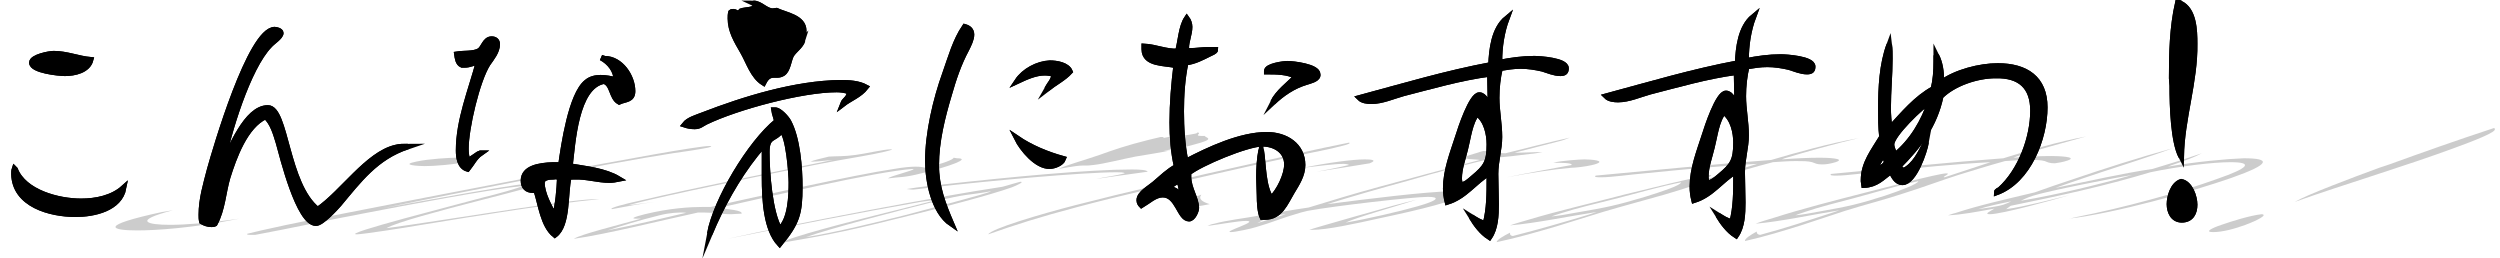 <?xml version="1.0" encoding="utf-8"?>
<!-- Generator: Adobe Illustrator 21.1.0, SVG Export Plug-In . SVG Version: 6.00 Build 0)  -->
<svg version="1.1" id="レイヤー_1" xmlns="http://www.w3.org/2000/svg" xmlns:xlink="http://www.w3.org/1999/xlink" x="0px"
	 y="0px" viewBox="0 0 447 46.2" style="enable-background:new 0 0 447 46.2;" xml:space="preserve">
<style type="text/css">
	.st0{stroke:#000000;stroke-miterlimit:10;}
	.st1{fill:none;stroke:#000000;}
	.st2{opacity:0.2;}
</style>
<g>
	<g>
		<path class="st0" d="M2.7,30.3c1.6,4.1,7.7,5.7,11.8,5.7c2.7,0,5.6-0.6,7.6-2.4c-0.7,3.7-5.3,4.7-8.6,4.7c-4.5,0-10.9-1.7-11-7.2
			c0-0.3,0-0.6,0.1-0.9L2.7,30.3z M11.6,13.1c-1.1,0-5.9-0.5-5.9-1.9c0-1,3.1-1.6,3.9-1.6c2.3,0,4.4,0.9,6.6,1.1
			C15.7,12.6,13.3,13.1,11.6,13.1z"/>
		<path class="st0" d="M60.6,36.5c-0.7,0.8-3.1,3.4-4.1,3.4c-3.1,0-6-11.9-6.7-14.4c-0.5-1.6-1-3.5-2.3-4.7
			c-3.7,1.7-5.7,7.4-6.8,10.9c-0.8,2.7-0.9,5.7-2.3,8.3c-0.2,0.1-0.4,0.1-0.6,0.1c-0.6,0-1.2-0.2-1.7-0.5C36,39.2,36,38.8,36,38.4
			c0-2.8,0.8-5.4,1.5-8.1c1-3.6,7.2-24.9,11.6-25c0.3,0,1.1,0.2,1.1,0.6c0,0.7-1.5,1.6-2,2.2c-3.9,4-7.5,15.9-8.5,21.4
			c1.6-2.8,4.3-10.2,8.2-10.2c3.3,0,3.2,13.7,8.9,18.2c4.4-3,8.9-9.9,13.9-11.1c0.7-0.2,1.5-0.2,2.2-0.2
			C67.2,28.1,64.2,32.2,60.6,36.5z"/>
		<path class="st0" d="M81.7,9.7c1.2-0.2,3,0,4-0.6c0.8-0.5,1-2.1,2.2-2.1c0.6,0,1,0.3,1,0.9c0,1.3-1,2.5-1.7,3.5
			c-1.9,3-3.9,11.5-3.9,15.2c0,0.7,0.1,1.5,0.3,2.2c0.5-0.2,2.1-1.4,2.2-1.4c0.1,0,0.1,0,0.1,0c-1,0.7-1.5,1.8-2.3,2.8
			c-1.4-0.4-1.6-2.1-1.6-3.3c0-5.4,2.2-10.7,3.6-15.9c-0.9,0.2-1.6,0.6-2.5,0.6l-0.5,0C81.9,11.3,81.8,10.4,81.7,9.7z M108.1,10.5
			c2.9,0,5,3.2,5,5.8c0,1.6-1.3,1.4-2.4,1.9c-1.4-0.8-1.1-3.2-2.7-3.7c-5.1,0.9-5.6,11.2-6.1,15.2c2.8,0.5,6.2,0.8,8.7,2.3
			c-0.5,0.1-1.1,0.2-1.6,0.2c-2.1,0-4.2-0.7-6.3-0.6c-0.4,0-0.7,0-1,0.1c-0.7,2.8-0.1,8.5-2.5,10.3c-2.1-1.7-2.5-5.5-3.3-7.9
			C95.7,34,95.5,34,95.3,34c-1.1,0-1.7-0.6-1.7-1.7c0-2.3,2.9-2.7,5.2-2.8c0.6,0,1.1,0,1.5,0c0.5-3.5,1.8-12.6,4.6-14.8
			c0.7-0.6,1.6-0.8,2.5-0.8s1.9,0.2,2.8,0.4c0-1.7-1.2-3.2-2.7-4L108.1,10.5z M99,31.6c-0.8,0-2.1,0.1-2.1,1.1c0,1.9,1.3,4.3,2.3,6
			c0.6-2.2,0.8-4.7,0.9-7C99.7,31.6,99.3,31.5,99,31.6z"/>
		<path class="st0" d="M150.7,18.6c0.3-0.8,1.2-1,1.2-2.2c-0.7-0.3-1.6-0.4-2.3-0.4c-6.2,0-17.8,3.1-23.4,5.8
			c-0.8,0.4-1.1,0.8-2,0.8c-0.6,0-1.2-0.1-1.8-0.3c0.7-0.9,2.2-1.3,3.2-1.7c7.5-2.9,16.6-5.7,24.7-5.8c1.5,0,3.2,0.1,4.5,0.8
			C153.7,17,152,17.6,150.7,18.6z M136.7,26c-0.7,0.4-1.1,1-1.6,1.6c-3.4,4.3-6.1,9.2-8.2,14.2c1.1-6,7.2-16.2,12-20.1
			c-0.1-0.7-0.4-1.3-0.5-2l0.2,0c0.8,0,2.1,1.5,2.4,2.1c1.6,3,2,8.2,2,11.6c0,4.8-0.5,6.4-3.6,10.2c-2.4-2.6-2.7-7.7-2.7-12
			c0-1.2,0-2.3,0-3.3c0-0.2,0-0.4,0-0.6L136.7,26z M132.8,9.2c-1.1-1.9-2.2-3.7-2.2-5.9c0-0.4,0-0.7,0.1-1.1
			c0.1-0.1,0.3-0.1,0.4-0.1c0.4,0,0.7,0.3,1,0.5c0.2-0.2,0.2-0.4,0.4-0.6c0.8-0.3,2.4-0.1,2.8-1c0-0.3-0.4-0.3-0.6-0.4
			c1.3,0,2.2,1.4,3.5,1.4c0.2,0,0.4-0.1,0.6-0.1c1.7,0.8,4.9,1.2,4.9,3.6c0,0.4-0.1,0.8-0.2,1.2c-0.6,0.2-0.9,0.5-0.9,1
			c0.1,0,0.1,0,0.2,0c0.3,0,0.5-0.3,0.7-0.5c-0.3,1-1.4,1.7-2,2.6c-0.5,0.9-0.6,2.7-1.5,3.3c-0.3,0.2-0.7,0.3-1,0.3
			c-0.2,0-0.4,0-0.6,0c-0.7,0-1.3,0.2-1.9,1.4C134.6,13.6,133.9,11.1,132.8,9.2z M137.1,27.2c0,3.5,0.5,10.8,2.3,13.8
			c2-1.7,2.1-6.1,2.1-8.4c0-1.4-0.5-8.6-1.8-9.3C138.5,25.1,137.1,24.1,137.1,27.2z"/>
		<path class="st0" d="M165.9,28.8c0-5,1.4-11,3.1-15.7c1-2.8,1.8-5.8,3.5-8.3c0.7,0.2,1.2,0.6,1.2,1.4c0,0.8-0.5,1.8-0.9,2.6
			c-1.4,2.6-2.3,5.3-3.1,8.1c-1.2,4-2.3,8.4-2.3,12.6c0,3.9,1.2,7,2.7,10.5C166.9,37.8,165.9,32.3,165.9,28.8z M181.8,24.7
			c2.5,1.7,5.4,2.9,8.3,3.7c-0.3,0.8-1.6,1.3-2.4,1.3C185.4,29.8,182.8,26.7,181.8,24.7L181.8,24.7z M187.2,15.9
			c0.5-0.9,1.2-1.5,1.3-2.6c-0.5-0.2-1.1-0.3-1.7-0.3c-1.7,0-3.4,0.8-4.9,1.5c1.2-1.8,3.6-3.1,5.8-3.2c1.2,0,3.1,0.3,3.6,1.5
			C190.2,14,188.6,14.8,187.2,15.9z"/>
		<path class="st0" d="M225.2,34.9c0-1-0.1-2.1-0.1-3.2c0-1.6,0.1-3.3,0.4-4.9c0.4,2.5,0.3,6.7,1.8,8.7c1.4-1.3,2.8-4.2,2.8-6.1
			c0-2.4-2.1-3.7-4.4-3.7c-2.7,0-11.1,3.5-13.2,5.2l0,0.7c0,2.1,1.4,3.9,1.4,5.6c0,0.5-0.6,1.9-1.3,1.9c-1.7,0-2-4.3-4.7-4.3
			c-1.4,0-2.6,1.2-3.8,1.9c-0.2-0.2-0.4-0.5-0.4-0.9c0-1.2,1.9-2.2,2.7-2.9c1.3-1.1,2.5-2.3,4-3.1c-0.6-2.6-0.8-5.3-0.8-7.9
			c0-3.5,0.3-6.9,0.7-10.2c-1.9-0.5-5.7-0.1-5.7-2.9c0-0.2,0-0.3,0-0.5c2,0.1,3.9,1,6,0.9c0.5-1.8,0.6-4.4,1.6-5.9
			c0.3,0.4,0.5,1,0.5,1.5c0,1.3-0.6,2.5-0.6,3.8l0,0.5l0.7,0c1.1,0,2.2-0.2,3.4-0.2l1.1,0l0,0c0,0.3-0.8,0.6-1,0.7
			c-1.4,0.7-2.7,1.4-4.3,1.6c-0.6,2.8-0.8,5.8-0.8,8.7c0,3,0.2,6.1,0.8,9c4.2-2.2,9.8-4.8,14.5-4.8c3.4,0,6.4,1.9,6.4,5.4
			c0,1.8-1,3.3-1.9,4.8c-1.2,2-2.1,4.5-4.8,4.5l-0.5,0C225.3,37.9,225.2,36.2,225.2,34.9z M210.9,32.3c-0.9,0.3-1.6,0.8-2,1.5
			c1.5,0,1.9,0.9,2.7,1.9C211.4,34.6,211.2,33.5,210.9,32.3z M231.8,13.7c-1.4-0.9-3.7-0.9-5.3-0.9l0-0.1c0-0.9,3-1.3,3.7-1.3
			c1,0,5.4,0.5,5.4,1.9l0,0.2c-0.1,0.7-1.5,1-2.1,1.2c-2.3,0.7-4.2,2-5.9,3.6C228.5,16.5,230.4,15.1,231.8,13.7z"/>
		<path class="st0" d="M266.4,13.2c-5.3,0.7-10.4,2.2-15.5,3.5c-1.8,0.5-3.8,1.4-5.7,1.4c-0.7,0-1.6-0.1-2.1-0.6
			c7.8-2.1,15.5-4.4,23.5-5.9c0.1-2.7,0.5-6.4,2.8-8.3c-0.9,2.4-1.3,5.1-1.3,7.6l0,0.3c2-0.4,4.1-0.7,6.2-0.7c1,0,5.7,0.3,5.7,1.7
			c0,0.6-0.2,0.9-1,0.9c-1.1,0-2.2-0.5-3.2-0.8c-1.3-0.3-2.6-0.5-3.9-0.5c-1.3,0-2.5,0.2-3.7,0.4c-0.4,1.7-0.6,3.5-0.6,5.3
			c0,2.3,0.5,4.6,0.5,7c0,2.2-0.7,4.3-0.7,6.6c0,1.8,0.1,3.6,0.1,5.4c0,2-0.1,4.3-1.2,5.9c-1.4-0.9-2.4-2.3-3.2-3.6
			c0.8,0.5,1.5,1,2.5,1.2c0.7-2.6,0.7-5.4,0.7-8.1l0-1c-2.7,1.6-4.3,4.2-7.5,5.2c-0.2-0.8-0.3-1.6-0.3-2.4c0-3.2,1.2-6.2,2.2-9.3
			c0.4-1.3,2.4-7.4,3.8-7.4c1,0,1.2,1.4,2,1.5L266.4,13.2z M263.4,31.8c2.3-1.9,2.9-2.8,2.9-6c0-1.8-0.5-4.3-2.2-5.5
			c-1.3,1.5-1.6,4.4-2.1,6.3c-0.4,1.7-1.1,3.5-1.1,5.3c0,0.4,0.1,0.8,0.2,1.2C262,33.1,262.7,32.4,263.4,31.8z"/>
		<path class="st0" d="M310.5,12.9c-5.3,0.7-10.4,2.2-15.5,3.5c-1.8,0.5-3.8,1.4-5.7,1.4c-0.7,0-1.6-0.1-2.1-0.6
			c7.8-2.1,15.5-4.4,23.5-5.9c0.1-2.7,0.5-6.4,2.8-8.3c-0.9,2.4-1.3,5.1-1.3,7.6l0,0.3c2-0.4,4.1-0.7,6.2-0.7c1,0,5.7,0.3,5.7,1.7
			c0,0.6-0.2,0.9-1,0.9c-1.1,0-2.2-0.5-3.2-0.8c-1.3-0.3-2.6-0.5-3.9-0.5c-1.3,0-2.5,0.2-3.7,0.4c-0.4,1.7-0.6,3.5-0.6,5.3
			c0,2.3,0.5,4.6,0.5,7c0,2.2-0.7,4.3-0.7,6.6c0,1.8,0.1,3.6,0.1,5.4c0,2-0.1,4.3-1.2,5.9c-1.4-0.9-2.4-2.3-3.2-3.6
			c0.8,0.5,1.5,1,2.5,1.2c0.7-2.6,0.7-5.4,0.7-8.1l0-1c-2.7,1.6-4.3,4.2-7.5,5.2c-0.2-0.8-0.3-1.6-0.3-2.4c0-3.2,1.2-6.2,2.2-9.3
			c0.4-1.3,2.4-7.4,3.8-7.4c1,0,1.2,1.4,2,1.5L310.5,12.9z M307.5,31.5c2.3-1.9,2.9-2.8,2.9-6c0-1.8-0.5-4.3-2.2-5.5
			c-1.3,1.5-1.6,4.4-2.1,6.3c-0.4,1.7-1.1,3.5-1.1,5.3c0,0.4,0.1,0.8,0.2,1.2C306.1,32.7,306.8,32.1,307.5,31.5z"/>
		<path class="st0" d="M340.3,30.6c2.1-1,3.1-3.3,4.1-5.2c-0.3,1.7-2.1,7.1-4.2,7.2c-1.2,0-1.6-1.2-2.1-2c-1.6,1.2-2.6,2.4-4.8,2.5
			l-0.1-0.7l0-0.2c0-3,1.8-5.2,3.3-7.7c-0.2-1.7-0.2-3.4-0.2-5.1c0-3.7,0.2-7.9,1.5-11.4c0.1,0.8,0.1,1.6,0.1,2.5
			c0,2.9-0.3,5.8-0.3,8.8c0,1.2,0.1,2.5,0.3,3.7c2.4-2.6,4.7-5.4,7.8-7.1c0.4-1.6,0.5-3.2,0.5-4.9l0-1.1c0.7,1.4,0.9,2.9,0.9,4.4
			l0,0.5c2.6-1.9,6.9-3,10.1-3c5,0,8.4,2.2,8.4,7.4c0,5.5-2.9,13.1-8.6,15.2v0c0-0.2,0.4-0.4,0.6-0.5c3.7-3.3,5.9-9.3,5.9-14.1
			c0-4.3-2.3-6.4-6.7-6.3c-3.3,0-7.5,1.4-9.8,3.7c-1.1,5.2-3.9,8.9-7.6,12.6L340.3,30.6z M335.2,30.6c0.7-0.4,2.1-0.9,2.1-1.7
			c0-0.4-0.4-0.9-0.5-1.3C336.1,28.5,335.5,29.5,335.2,30.6z M345.2,18c-1.6,0.9-7,6.1-7,7.8c0,0.7,0.4,1.3,0.6,2
			C341.9,25.3,344,21.7,345.2,18z"/>
		<path class="st0" d="M392.4,36.6c0,1.4-0.6,2.7-2.3,2.7c-1.6,0-2.2-1.5-2.2-2.8c0-1.3,0.6-3.5,2.1-4
			C391.6,32.8,392.4,35.2,392.4,36.6z M388.3,14c0-4.5,0.1-9.1,1.1-13.5l0.2,0c0.1,0,0.2,0,0.2,0.1c2.5,1.1,2.6,4.9,2.6,7.2
			c0.1,6.8-2.3,13.4-2.4,20.2c-1.4-2.7-1.6-8.9-1.6-12.7L388.3,14z"/>
	</g>
	<g>
		<path d="M2.7,30.3c1.6,4.1,7.7,5.7,11.8,5.7c2.7,0,5.6-0.6,7.6-2.4c-0.7,3.7-5.3,4.7-8.6,4.7c-4.5,0-10.9-1.7-11-7.2
			c0-0.3,0-0.6,0.1-0.9L2.7,30.3z M11.6,13.1c-1.1,0-5.9-0.5-5.9-1.9c0-1,3.1-1.6,3.9-1.6c2.3,0,4.4,0.9,6.6,1.1
			C15.7,12.6,13.3,13.1,11.6,13.1z"/>
		<path d="M60.6,36.5c-0.7,0.8-3.1,3.4-4.1,3.4c-3.1,0-6-11.9-6.7-14.4c-0.5-1.6-1-3.5-2.3-4.7c-3.7,1.7-5.7,7.4-6.8,10.9
			c-0.8,2.7-0.9,5.7-2.3,8.3c-0.2,0.1-0.4,0.1-0.6,0.1c-0.6,0-1.2-0.2-1.7-0.5C36,39.2,36,38.8,36,38.4c0-2.8,0.8-5.4,1.5-8.1
			c1-3.6,7.2-24.9,11.6-25c0.3,0,1.1,0.2,1.1,0.6c0,0.7-1.5,1.6-2,2.2c-3.9,4-7.5,15.9-8.5,21.4c1.6-2.8,4.3-10.2,8.2-10.2
			c3.3,0,3.2,13.7,8.9,18.2c4.4-3,8.9-9.9,13.9-11.1c0.7-0.2,1.5-0.2,2.2-0.2C67.2,28.1,64.2,32.2,60.6,36.5z"/>
		<path d="M81.7,9.7c1.2-0.2,3,0,4-0.6c0.8-0.5,1-2.1,2.2-2.1c0.6,0,1,0.3,1,0.9c0,1.3-1,2.5-1.7,3.5c-1.9,3-3.9,11.5-3.9,15.2
			c0,0.7,0.1,1.5,0.3,2.2c0.5-0.2,2.1-1.4,2.2-1.4c0.1,0,0.1,0,0.1,0c-1,0.7-1.5,1.8-2.3,2.8c-1.4-0.4-1.6-2.1-1.6-3.3
			c0-5.4,2.2-10.7,3.6-15.9c-0.9,0.2-1.6,0.6-2.5,0.6l-0.5,0C81.9,11.3,81.8,10.4,81.7,9.7z M108.1,10.5c2.9,0,5,3.2,5,5.8
			c0,1.6-1.3,1.4-2.4,1.9c-1.4-0.8-1.1-3.2-2.7-3.7c-5.1,0.9-5.6,11.2-6.1,15.2c2.8,0.5,6.2,0.8,8.7,2.3c-0.5,0.1-1.1,0.2-1.6,0.2
			c-2.1,0-4.2-0.7-6.3-0.6c-0.4,0-0.7,0-1,0.1c-0.7,2.8-0.1,8.5-2.5,10.3c-2.1-1.7-2.5-5.5-3.3-7.9C95.7,34,95.5,34,95.3,34
			c-1.1,0-1.7-0.6-1.7-1.7c0-2.3,2.9-2.7,5.2-2.8c0.6,0,1.1,0,1.5,0c0.5-3.5,1.8-12.6,4.6-14.8c0.7-0.6,1.6-0.8,2.5-0.8
			s1.9,0.2,2.8,0.4c0-1.7-1.2-3.2-2.7-4L108.1,10.5z M99,31.6c-0.8,0-2.1,0.1-2.1,1.1c0,1.9,1.3,4.3,2.3,6c0.6-2.2,0.8-4.7,0.9-7
			C99.7,31.6,99.3,31.5,99,31.6z"/>
		<path d="M150.7,18.6c0.3-0.8,1.2-1,1.2-2.2c-0.7-0.3-1.6-0.4-2.3-0.4c-6.2,0-17.8,3.1-23.4,5.8c-0.8,0.4-1.1,0.8-2,0.8
			c-0.6,0-1.2-0.1-1.8-0.3c0.7-0.9,2.2-1.3,3.2-1.7c7.5-2.9,16.6-5.7,24.7-5.8c1.5,0,3.2,0.1,4.5,0.8C153.7,17,152,17.6,150.7,18.6z
			 M136.7,26c-0.7,0.4-1.1,1-1.6,1.6c-3.4,4.3-6.1,9.2-8.2,14.2c1.1-6,7.2-16.2,12-20.1c-0.1-0.7-0.4-1.3-0.5-2l0.2,0
			c0.8,0,2.1,1.5,2.4,2.1c1.6,3,2,8.2,2,11.6c0,4.8-0.5,6.4-3.6,10.2c-2.4-2.6-2.7-7.7-2.7-12c0-1.2,0-2.3,0-3.3c0-0.2,0-0.4,0-0.6
			L136.7,26z M132.8,9.2c-1.1-1.9-2.2-3.7-2.2-5.9c0-0.4,0-0.7,0.1-1.1c0.1-0.1,0.3-0.1,0.4-0.1c0.4,0,0.7,0.3,1,0.5
			c0.2-0.2,0.2-0.4,0.4-0.6c0.8-0.3,2.4-0.1,2.8-1c0-0.3-0.4-0.3-0.6-0.4c1.3,0,2.2,1.4,3.5,1.4c0.2,0,0.4-0.1,0.6-0.1
			c1.7,0.8,4.9,1.2,4.9,3.6c0,0.4-0.1,0.8-0.2,1.2c-0.6,0.2-0.9,0.5-0.9,1c0.1,0,0.1,0,0.2,0c0.3,0,0.5-0.3,0.7-0.5
			c-0.3,1-1.4,1.7-2,2.6c-0.5,0.9-0.6,2.7-1.5,3.3c-0.3,0.2-0.7,0.3-1,0.3c-0.2,0-0.4,0-0.6,0c-0.7,0-1.3,0.2-1.9,1.4
			C134.6,13.6,133.9,11.1,132.8,9.2z M137.1,27.2c0,3.5,0.5,10.8,2.3,13.8c2-1.7,2.1-6.1,2.1-8.4c0-1.4-0.5-8.6-1.8-9.3
			C138.5,25.1,137.1,24.1,137.1,27.2z"/>
		<path d="M165.9,28.8c0-5,1.4-11,3.1-15.7c1-2.8,1.8-5.8,3.5-8.3c0.7,0.2,1.2,0.6,1.2,1.4c0,0.8-0.5,1.8-0.9,2.6
			c-1.4,2.6-2.3,5.3-3.1,8.1c-1.2,4-2.3,8.4-2.3,12.6c0,3.9,1.2,7,2.7,10.5C166.9,37.8,165.9,32.3,165.9,28.8z M181.8,24.7
			c2.5,1.7,5.4,2.9,8.3,3.7c-0.3,0.8-1.6,1.3-2.4,1.3C185.4,29.8,182.8,26.7,181.8,24.7L181.8,24.7z M187.2,15.9
			c0.5-0.9,1.2-1.5,1.3-2.6c-0.5-0.2-1.1-0.3-1.7-0.3c-1.7,0-3.4,0.8-4.9,1.5c1.2-1.8,3.6-3.1,5.8-3.2c1.2,0,3.1,0.3,3.6,1.5
			C190.2,14,188.6,14.8,187.2,15.9z"/>
		<path d="M225.2,34.9c0-1-0.1-2.1-0.1-3.2c0-1.6,0.1-3.3,0.4-4.9c0.4,2.5,0.3,6.7,1.8,8.7c1.4-1.3,2.8-4.2,2.8-6.1
			c0-2.4-2.1-3.7-4.4-3.7c-2.7,0-11.1,3.5-13.2,5.2l0,0.7c0,2.1,1.4,3.9,1.4,5.6c0,0.5-0.6,1.9-1.3,1.9c-1.7,0-2-4.3-4.7-4.3
			c-1.4,0-2.6,1.2-3.8,1.9c-0.2-0.2-0.4-0.5-0.4-0.9c0-1.2,1.9-2.2,2.7-2.9c1.3-1.1,2.5-2.3,4-3.1c-0.6-2.6-0.8-5.3-0.8-7.9
			c0-3.5,0.3-6.9,0.7-10.2c-1.9-0.5-5.7-0.1-5.7-2.9c0-0.2,0-0.3,0-0.5c2,0.1,3.9,1,6,0.9c0.5-1.8,0.6-4.4,1.6-5.9
			c0.3,0.4,0.5,1,0.5,1.5c0,1.3-0.6,2.5-0.6,3.8l0,0.5l0.7,0c1.1,0,2.2-0.2,3.4-0.2l1.1,0l0,0c0,0.3-0.8,0.6-1,0.7
			c-1.4,0.7-2.7,1.4-4.3,1.6c-0.6,2.8-0.8,5.8-0.8,8.7c0,3,0.2,6.1,0.8,9c4.2-2.2,9.8-4.8,14.5-4.8c3.4,0,6.4,1.9,6.4,5.4
			c0,1.8-1,3.3-1.9,4.8c-1.2,2-2.1,4.5-4.8,4.5l-0.5,0C225.3,37.9,225.2,36.2,225.2,34.9z M210.9,32.3c-0.9,0.3-1.6,0.8-2,1.5
			c1.5,0,1.9,0.9,2.7,1.9C211.4,34.6,211.2,33.5,210.9,32.3z M231.8,13.7c-1.4-0.9-3.7-0.9-5.3-0.9l0-0.1c0-0.9,3-1.3,3.7-1.3
			c1,0,5.4,0.5,5.4,1.9l0,0.2c-0.1,0.7-1.5,1-2.1,1.2c-2.3,0.7-4.2,2-5.9,3.6C228.5,16.5,230.4,15.1,231.8,13.7z"/>
		<path d="M266.4,13.2c-5.3,0.7-10.4,2.2-15.5,3.5c-1.8,0.5-3.8,1.4-5.7,1.4c-0.7,0-1.6-0.1-2.1-0.6c7.8-2.1,15.5-4.4,23.5-5.9
			c0.1-2.7,0.5-6.4,2.8-8.3c-0.9,2.4-1.3,5.1-1.3,7.6l0,0.3c2-0.4,4.1-0.7,6.2-0.7c1,0,5.7,0.3,5.7,1.7c0,0.6-0.2,0.9-1,0.9
			c-1.1,0-2.2-0.5-3.2-0.8c-1.3-0.3-2.6-0.5-3.9-0.5c-1.3,0-2.5,0.2-3.7,0.4c-0.4,1.7-0.6,3.5-0.6,5.3c0,2.3,0.5,4.6,0.5,7
			c0,2.2-0.7,4.3-0.7,6.6c0,1.8,0.1,3.6,0.1,5.4c0,2-0.1,4.3-1.2,5.9c-1.4-0.9-2.4-2.3-3.2-3.6c0.8,0.5,1.5,1,2.5,1.2
			c0.7-2.6,0.7-5.4,0.7-8.1l0-1c-2.7,1.6-4.3,4.2-7.5,5.2c-0.2-0.8-0.3-1.6-0.3-2.4c0-3.2,1.2-6.2,2.2-9.3c0.4-1.3,2.4-7.4,3.8-7.4
			c1,0,1.2,1.4,2,1.5L266.4,13.2z M263.4,31.8c2.3-1.9,2.9-2.8,2.9-6c0-1.8-0.5-4.3-2.2-5.5c-1.3,1.5-1.6,4.4-2.1,6.3
			c-0.4,1.7-1.1,3.5-1.1,5.3c0,0.4,0.1,0.8,0.2,1.2C262,33.1,262.7,32.4,263.4,31.8z"/>
		<path d="M310.5,12.9c-5.3,0.7-10.4,2.2-15.5,3.5c-1.8,0.5-3.8,1.4-5.7,1.4c-0.7,0-1.6-0.1-2.1-0.6c7.8-2.1,15.5-4.4,23.5-5.9
			c0.1-2.7,0.5-6.4,2.8-8.3c-0.9,2.4-1.3,5.1-1.3,7.6l0,0.3c2-0.4,4.1-0.7,6.2-0.7c1,0,5.7,0.3,5.7,1.7c0,0.6-0.2,0.9-1,0.9
			c-1.1,0-2.2-0.5-3.2-0.8c-1.3-0.3-2.6-0.5-3.9-0.5c-1.3,0-2.5,0.2-3.7,0.4c-0.4,1.7-0.6,3.5-0.6,5.3c0,2.3,0.5,4.6,0.5,7
			c0,2.2-0.7,4.3-0.7,6.6c0,1.8,0.1,3.6,0.1,5.4c0,2-0.1,4.3-1.2,5.9c-1.4-0.9-2.4-2.3-3.2-3.6c0.8,0.5,1.5,1,2.5,1.2
			c0.7-2.6,0.7-5.4,0.7-8.1l0-1c-2.7,1.6-4.3,4.2-7.5,5.2c-0.2-0.8-0.3-1.6-0.3-2.4c0-3.2,1.2-6.2,2.2-9.3c0.4-1.3,2.4-7.4,3.8-7.4
			c1,0,1.2,1.4,2,1.5L310.5,12.9z M307.5,31.5c2.3-1.9,2.9-2.8,2.9-6c0-1.8-0.5-4.3-2.2-5.5c-1.3,1.5-1.6,4.4-2.1,6.3
			c-0.4,1.7-1.1,3.5-1.1,5.3c0,0.4,0.1,0.8,0.2,1.2C306.1,32.7,306.8,32.1,307.5,31.5z"/>
		<path d="M340.3,30.6c2.1-1,3.1-3.3,4.1-5.2c-0.3,1.7-2.1,7.1-4.2,7.2c-1.2,0-1.6-1.2-2.1-2c-1.6,1.2-2.6,2.4-4.8,2.5l-0.1-0.7
			l0-0.2c0-3,1.8-5.2,3.3-7.7c-0.2-1.7-0.2-3.4-0.2-5.1c0-3.7,0.2-7.9,1.5-11.4c0.1,0.8,0.1,1.6,0.1,2.5c0,2.9-0.3,5.8-0.3,8.8
			c0,1.2,0.1,2.5,0.3,3.7c2.4-2.6,4.7-5.4,7.8-7.1c0.4-1.6,0.5-3.2,0.5-4.9l0-1.1c0.7,1.4,0.9,2.9,0.9,4.4l0,0.5
			c2.6-1.9,6.9-3,10.1-3c5,0,8.4,2.2,8.4,7.4c0,5.5-2.9,13.1-8.6,15.2v0c0-0.2,0.4-0.4,0.6-0.5c3.7-3.3,5.9-9.3,5.9-14.1
			c0-4.3-2.3-6.4-6.7-6.3c-3.3,0-7.5,1.4-9.8,3.7c-1.1,5.2-3.9,8.9-7.6,12.6L340.3,30.6z M335.2,30.6c0.7-0.4,2.1-0.9,2.1-1.7
			c0-0.4-0.4-0.9-0.5-1.3C336.1,28.5,335.5,29.5,335.2,30.6z M345.2,18c-1.6,0.9-7,6.1-7,7.8c0,0.7,0.4,1.3,0.6,2
			C341.9,25.3,344,21.7,345.2,18z"/>
		<path d="M392.4,36.6c0,1.4-0.6,2.7-2.3,2.7c-1.6,0-2.2-1.5-2.2-2.8c0-1.3,0.6-3.5,2.1-4C391.6,32.8,392.4,35.2,392.4,36.6z
			 M388.3,14c0-4.5,0.1-9.1,1.1-13.5l0.2,0c0.1,0,0.2,0,0.2,0.1c2.5,1.1,2.6,4.9,2.6,7.2c0.1,6.8-2.3,13.4-2.4,20.2
			c-1.4-2.7-1.6-8.9-1.6-12.7L388.3,14z"/>
	</g>
	<g>
		<path class="st1" d="M2.7,30.3c1.6,4.1,7.7,5.7,11.8,5.7c2.7,0,5.6-0.6,7.6-2.4c-0.7,3.7-5.3,4.7-8.6,4.7c-4.5,0-10.9-1.7-11-7.2
			c0-0.3,0-0.6,0.1-0.9L2.7,30.3z M11.6,13.1c-1.1,0-5.9-0.5-5.9-1.9c0-1,3.1-1.6,3.9-1.6c2.3,0,4.4,0.9,6.6,1.1
			C15.7,12.6,13.3,13.1,11.6,13.1z"/>
		<path class="st1" d="M60.6,36.5c-0.7,0.8-3.1,3.4-4.1,3.4c-3.1,0-6-11.9-6.7-14.4c-0.5-1.6-1-3.5-2.3-4.7
			c-3.7,1.7-5.7,7.4-6.8,10.9c-0.8,2.7-0.9,5.7-2.3,8.3c-0.2,0.1-0.4,0.1-0.6,0.1c-0.6,0-1.2-0.2-1.7-0.5C36,39.2,36,38.8,36,38.4
			c0-2.8,0.8-5.4,1.5-8.1c1-3.6,7.2-24.9,11.6-25c0.3,0,1.1,0.2,1.1,0.6c0,0.7-1.5,1.6-2,2.2c-3.9,4-7.5,15.9-8.5,21.4
			c1.6-2.8,4.3-10.2,8.2-10.2c3.3,0,3.2,13.7,8.9,18.2c4.4-3,8.9-9.9,13.9-11.1c0.7-0.2,1.5-0.2,2.2-0.2
			C67.2,28.1,64.2,32.2,60.6,36.5z"/>
		<path class="st1" d="M81.7,9.7c1.2-0.2,3,0,4-0.6c0.8-0.5,1-2.1,2.2-2.1c0.6,0,1,0.3,1,0.9c0,1.3-1,2.5-1.7,3.5
			c-1.9,3-3.9,11.5-3.9,15.2c0,0.7,0.1,1.5,0.3,2.2c0.5-0.2,2.1-1.4,2.2-1.4c0.1,0,0.1,0,0.1,0c-1,0.7-1.5,1.8-2.3,2.8
			c-1.4-0.4-1.6-2.1-1.6-3.3c0-5.4,2.2-10.7,3.6-15.9c-0.9,0.2-1.6,0.6-2.5,0.6l-0.5,0C81.9,11.3,81.8,10.4,81.7,9.7z M108.1,10.5
			c2.9,0,5,3.2,5,5.8c0,1.6-1.3,1.4-2.4,1.9c-1.4-0.8-1.1-3.2-2.7-3.7c-5.1,0.9-5.6,11.2-6.1,15.2c2.8,0.5,6.2,0.8,8.7,2.3
			c-0.5,0.1-1.1,0.2-1.6,0.2c-2.1,0-4.2-0.7-6.3-0.6c-0.4,0-0.7,0-1,0.1c-0.7,2.8-0.1,8.5-2.5,10.3c-2.1-1.7-2.5-5.5-3.3-7.9
			C95.7,34,95.5,34,95.3,34c-1.1,0-1.7-0.6-1.7-1.7c0-2.3,2.9-2.7,5.2-2.8c0.6,0,1.1,0,1.5,0c0.5-3.5,1.8-12.6,4.6-14.8
			c0.7-0.6,1.6-0.8,2.5-0.8s1.9,0.2,2.8,0.4c0-1.7-1.2-3.2-2.7-4L108.1,10.5z M99,31.6c-0.8,0-2.1,0.1-2.1,1.1c0,1.9,1.3,4.3,2.3,6
			c0.6-2.2,0.8-4.7,0.9-7C99.7,31.6,99.3,31.5,99,31.6z"/>
		<path class="st1" d="M150.7,18.6c0.3-0.8,1.2-1,1.2-2.2c-0.7-0.3-1.6-0.4-2.3-0.4c-6.2,0-17.8,3.1-23.4,5.8
			c-0.8,0.4-1.1,0.8-2,0.8c-0.6,0-1.2-0.1-1.8-0.3c0.7-0.9,2.2-1.3,3.2-1.7c7.5-2.9,16.6-5.7,24.7-5.8c1.5,0,3.2,0.1,4.5,0.8
			C153.7,17,152,17.6,150.7,18.6z M136.7,26c-0.7,0.4-1.1,1-1.6,1.6c-3.4,4.3-6.1,9.2-8.2,14.2c1.1-6,7.2-16.2,12-20.1
			c-0.1-0.7-0.4-1.3-0.5-2l0.2,0c0.8,0,2.1,1.5,2.4,2.1c1.6,3,2,8.2,2,11.6c0,4.8-0.5,6.4-3.6,10.2c-2.4-2.6-2.7-7.7-2.7-12
			c0-1.2,0-2.3,0-3.3c0-0.2,0-0.4,0-0.6L136.7,26z M132.8,9.2c-1.1-1.9-2.2-3.7-2.2-5.9c0-0.4,0-0.7,0.1-1.1
			c0.1-0.1,0.3-0.1,0.4-0.1c0.4,0,0.7,0.3,1,0.5c0.2-0.2,0.2-0.4,0.4-0.6c0.8-0.3,2.4-0.1,2.8-1c0-0.3-0.4-0.3-0.6-0.4
			c1.3,0,2.2,1.4,3.5,1.4c0.2,0,0.4-0.1,0.6-0.1c1.7,0.8,4.9,1.2,4.9,3.6c0,0.4-0.1,0.8-0.2,1.2c-0.6,0.2-0.9,0.5-0.9,1
			c0.1,0,0.1,0,0.2,0c0.3,0,0.5-0.3,0.7-0.5c-0.3,1-1.4,1.7-2,2.6c-0.5,0.9-0.6,2.7-1.5,3.3c-0.3,0.2-0.7,0.3-1,0.3
			c-0.2,0-0.4,0-0.6,0c-0.7,0-1.3,0.2-1.9,1.4C134.6,13.6,133.9,11.1,132.8,9.2z M137.1,27.2c0,3.5,0.5,10.8,2.3,13.8
			c2-1.7,2.1-6.1,2.1-8.4c0-1.4-0.5-8.6-1.8-9.3C138.5,25.1,137.1,24.1,137.1,27.2z"/>
		<path class="st1" d="M165.9,28.8c0-5,1.4-11,3.1-15.7c1-2.8,1.8-5.8,3.5-8.3c0.7,0.2,1.2,0.6,1.2,1.4c0,0.8-0.5,1.8-0.9,2.6
			c-1.4,2.6-2.3,5.3-3.1,8.1c-1.2,4-2.3,8.4-2.3,12.6c0,3.9,1.2,7,2.7,10.5C166.9,37.8,165.9,32.3,165.9,28.8z M181.8,24.7
			c2.5,1.7,5.4,2.9,8.3,3.7c-0.3,0.8-1.6,1.3-2.4,1.3C185.4,29.8,182.8,26.7,181.8,24.7L181.8,24.7z M187.2,15.9
			c0.5-0.9,1.2-1.5,1.3-2.6c-0.5-0.2-1.1-0.3-1.7-0.3c-1.7,0-3.4,0.8-4.9,1.5c1.2-1.8,3.6-3.1,5.8-3.2c1.2,0,3.1,0.3,3.6,1.5
			C190.2,14,188.6,14.8,187.2,15.9z"/>
		<path class="st1" d="M225.2,34.9c0-1-0.1-2.1-0.1-3.2c0-1.6,0.1-3.3,0.4-4.9c0.4,2.5,0.3,6.7,1.8,8.7c1.4-1.3,2.8-4.2,2.8-6.1
			c0-2.4-2.1-3.7-4.4-3.7c-2.7,0-11.1,3.5-13.2,5.2l0,0.7c0,2.1,1.4,3.9,1.4,5.6c0,0.5-0.6,1.9-1.3,1.9c-1.7,0-2-4.3-4.7-4.3
			c-1.4,0-2.6,1.2-3.8,1.9c-0.2-0.2-0.4-0.5-0.4-0.9c0-1.2,1.9-2.2,2.7-2.9c1.3-1.1,2.5-2.3,4-3.1c-0.6-2.6-0.8-5.3-0.8-7.9
			c0-3.5,0.3-6.9,0.7-10.2c-1.9-0.5-5.7-0.1-5.7-2.9c0-0.2,0-0.3,0-0.5c2,0.1,3.9,1,6,0.9c0.5-1.8,0.6-4.4,1.6-5.9
			c0.3,0.4,0.5,1,0.5,1.5c0,1.3-0.6,2.5-0.6,3.8l0,0.5l0.7,0c1.1,0,2.2-0.2,3.4-0.2l1.1,0l0,0c0,0.3-0.8,0.6-1,0.7
			c-1.4,0.7-2.7,1.4-4.3,1.6c-0.6,2.8-0.8,5.8-0.8,8.7c0,3,0.2,6.1,0.8,9c4.2-2.2,9.8-4.8,14.5-4.8c3.4,0,6.4,1.9,6.4,5.4
			c0,1.8-1,3.3-1.9,4.8c-1.2,2-2.1,4.5-4.8,4.5l-0.5,0C225.3,37.9,225.2,36.2,225.2,34.9z M210.9,32.3c-0.9,0.3-1.6,0.8-2,1.5
			c1.5,0,1.9,0.9,2.7,1.9C211.4,34.6,211.2,33.5,210.9,32.3z M231.8,13.7c-1.4-0.9-3.7-0.9-5.3-0.9l0-0.1c0-0.9,3-1.3,3.7-1.3
			c1,0,5.4,0.5,5.4,1.9l0,0.2c-0.1,0.7-1.5,1-2.1,1.2c-2.3,0.7-4.2,2-5.9,3.6C228.5,16.5,230.4,15.1,231.8,13.7z"/>
		<path class="st1" d="M266.4,13.2c-5.3,0.7-10.4,2.2-15.5,3.5c-1.8,0.5-3.8,1.4-5.7,1.4c-0.7,0-1.6-0.1-2.1-0.6
			c7.8-2.1,15.5-4.4,23.5-5.9c0.1-2.7,0.5-6.4,2.8-8.3c-0.9,2.4-1.3,5.1-1.3,7.6l0,0.3c2-0.4,4.1-0.7,6.2-0.7c1,0,5.7,0.3,5.7,1.7
			c0,0.6-0.2,0.9-1,0.9c-1.1,0-2.2-0.5-3.2-0.8c-1.3-0.3-2.6-0.5-3.9-0.5c-1.3,0-2.5,0.2-3.7,0.4c-0.4,1.7-0.6,3.5-0.6,5.3
			c0,2.3,0.5,4.6,0.5,7c0,2.2-0.7,4.3-0.7,6.6c0,1.8,0.1,3.6,0.1,5.4c0,2-0.1,4.3-1.2,5.9c-1.4-0.9-2.4-2.3-3.2-3.6
			c0.8,0.5,1.5,1,2.5,1.2c0.7-2.6,0.7-5.4,0.7-8.1l0-1c-2.7,1.6-4.3,4.2-7.5,5.2c-0.2-0.8-0.3-1.6-0.3-2.4c0-3.2,1.2-6.2,2.2-9.3
			c0.4-1.3,2.4-7.4,3.8-7.4c1,0,1.2,1.4,2,1.5L266.4,13.2z M263.4,31.8c2.3-1.9,2.9-2.8,2.9-6c0-1.8-0.5-4.3-2.2-5.5
			c-1.3,1.5-1.6,4.4-2.1,6.3c-0.4,1.7-1.1,3.5-1.1,5.3c0,0.4,0.1,0.8,0.2,1.2C262,33.1,262.7,32.4,263.4,31.8z"/>
		<path class="st1" d="M310.5,12.9c-5.3,0.7-10.4,2.2-15.5,3.5c-1.8,0.5-3.8,1.4-5.7,1.4c-0.7,0-1.6-0.1-2.1-0.6
			c7.8-2.1,15.5-4.4,23.5-5.9c0.1-2.7,0.5-6.4,2.8-8.3c-0.9,2.4-1.3,5.1-1.3,7.6l0,0.3c2-0.4,4.1-0.7,6.2-0.7c1,0,5.7,0.3,5.7,1.7
			c0,0.6-0.2,0.9-1,0.9c-1.1,0-2.2-0.5-3.2-0.8c-1.3-0.3-2.6-0.5-3.9-0.5c-1.3,0-2.5,0.2-3.7,0.4c-0.4,1.7-0.6,3.5-0.6,5.3
			c0,2.3,0.5,4.6,0.5,7c0,2.2-0.7,4.3-0.7,6.6c0,1.8,0.1,3.6,0.1,5.4c0,2-0.1,4.3-1.2,5.9c-1.4-0.9-2.4-2.3-3.2-3.6
			c0.8,0.5,1.5,1,2.5,1.2c0.7-2.6,0.7-5.4,0.7-8.1l0-1c-2.7,1.6-4.3,4.2-7.5,5.2c-0.2-0.8-0.3-1.6-0.3-2.4c0-3.2,1.2-6.2,2.2-9.3
			c0.4-1.3,2.4-7.4,3.8-7.4c1,0,1.2,1.4,2,1.5L310.5,12.9z M307.5,31.5c2.3-1.9,2.9-2.8,2.9-6c0-1.8-0.5-4.3-2.2-5.5
			c-1.3,1.5-1.6,4.4-2.1,6.3c-0.4,1.7-1.1,3.5-1.1,5.3c0,0.4,0.1,0.8,0.2,1.2C306.1,32.7,306.8,32.1,307.5,31.5z"/>
		<path class="st1" d="M340.3,30.6c2.1-1,3.1-3.3,4.1-5.2c-0.3,1.7-2.1,7.1-4.2,7.2c-1.2,0-1.6-1.2-2.1-2c-1.6,1.2-2.6,2.4-4.8,2.5
			l-0.1-0.7l0-0.2c0-3,1.8-5.2,3.3-7.7c-0.2-1.7-0.2-3.4-0.2-5.1c0-3.7,0.2-7.9,1.5-11.4c0.1,0.8,0.1,1.6,0.1,2.5
			c0,2.9-0.3,5.8-0.3,8.8c0,1.2,0.1,2.5,0.3,3.7c2.4-2.6,4.7-5.4,7.8-7.1c0.4-1.6,0.5-3.2,0.5-4.9l0-1.1c0.7,1.4,0.9,2.9,0.9,4.4
			l0,0.5c2.6-1.9,6.9-3,10.1-3c5,0,8.4,2.2,8.4,7.4c0,5.5-2.9,13.1-8.6,15.2v0c0-0.2,0.4-0.4,0.6-0.5c3.7-3.3,5.9-9.3,5.9-14.1
			c0-4.3-2.3-6.4-6.7-6.3c-3.3,0-7.5,1.4-9.8,3.7c-1.1,5.2-3.9,8.9-7.6,12.6L340.3,30.6z M335.2,30.6c0.7-0.4,2.1-0.9,2.1-1.7
			c0-0.4-0.4-0.9-0.5-1.3C336.1,28.5,335.5,29.5,335.2,30.6z M345.2,18c-1.6,0.9-7,6.1-7,7.8c0,0.7,0.4,1.3,0.6,2
			C341.9,25.3,344,21.7,345.2,18z"/>
		<path class="st1" d="M392.4,36.6c0,1.4-0.6,2.7-2.3,2.7c-1.6,0-2.2-1.5-2.2-2.8c0-1.3,0.6-3.5,2.1-4
			C391.6,32.8,392.4,35.2,392.4,36.6z M388.3,14c0-4.5,0.1-9.1,1.1-13.5l0.2,0c0.1,0,0.2,0,0.2,0.1c2.5,1.1,2.6,4.9,2.6,7.2
			c0.1,6.8-2.3,13.4-2.4,20.2c-1.4-2.7-1.6-8.9-1.6-12.7L388.3,14z"/>
	</g>
	<g class="st2">
		<path d="M30.9,37.6c-7.3,1.9-4.6,2.6-0.5,2.6c2.7,0,6.8-0.3,12.4-1.1c-8.4,1.7-15,2.1-18.3,2.1c-4.6,0-7.1-0.8,4.5-3.3
			C29.6,37.8,30.2,37.7,30.9,37.6L30.9,37.6z M75.9,29.7c-1,0-4.5-0.2-1.5-0.8c2.2-0.5,6.2-0.7,7-0.7c2.2,0,2.3,0.4,3.8,0.5
			C80.7,29.5,77.6,29.7,75.9,29.7z"/>
		<path d="M74.8,40.3c-2.2,0.4-10,1.6-11,1.6c-3.1,0,18.3-5.4,22.6-6.6c2.9-0.7,6-1.6,7.3-2.1c-6.9,0.8-20.6,3.4-28.9,5
			c-6.4,1.2-12.7,2.6-19.2,3.8c-0.3,0-0.6,0-0.8,0c-0.6,0-0.7-0.1-0.6-0.2c0.8-0.2,1.7-0.4,2.5-0.6c5.7-1.3,12-2.5,18.2-3.7
			c8.3-1.6,57.9-11.4,62-11.4c0.3,0,0.5,0.1-0.3,0.3c-1.5,0.3-4.7,0.8-6.3,1c-11.7,1.8-39.5,7.3-51.7,9.8c7.2-1.3,24.9-4.6,28.7-4.7
			c3.2,0-24.7,6.2-28.2,8.3c10.3-1.4,28.6-4.5,35.7-5.1c1-0.1,1.7-0.1,2.4-0.1C98.1,36.5,87,38.3,74.8,40.3z"/>
		<path d="M148.2,28c1.4-0.1,2.7,0,4.8-0.3c1.6-0.2,5.1-1,6.2-1c0.6,0,0.3,0.1-0.9,0.4c-2.5,0.6-5.8,1.1-8.5,1.6
			c-7.6,1.4-26.2,5.3-33.5,7c-1.4,0.3-2.8,0.7-4,1c0.8-0.1,4.7-0.6,4.8-0.6c0,0,0,0,0,0c-2.4,0.3-5.1,0.8-7.7,1.3
			c-0.6-0.2,2.6-1,4.9-1.5c10.6-2.5,23-4.9,34.6-7.3c-1.2,0.1-2.7,0.3-3.6,0.3l-0.4,0C145.3,28.7,146.9,28.3,148.2,28z M171.1,28.3
			c2.7,0-1.4,1.5-6.4,2.7c-3.1,0.8-3.8,0.6-5.9,0.9c0.2-0.4,5-1.5,4.5-1.7c-6.5,0.4-26.8,5.2-34.9,7c1.8,0.2,4.4,0.4,4.2,1
			c-0.7,0-1.3,0.1-1.8,0.1c-2.1,0-2.8-0.3-4.9-0.3c-0.4,0-0.7,0-1.1,0c-6.1,1.3-16.4,3.9-22.2,4.7c1.2-0.8,8.1-2.5,12-3.6
			c-0.3,0-0.6,0-0.8,0c-1.1,0-0.5-0.3,1.5-0.8c4.5-1.1,8.2-1.3,10.4-1.3c0.6,0,1.1,0,1.4,0c7.1-1.6,25.9-5.8,32.8-6.8
			c1.7-0.3,3-0.4,3.8-0.4c0.9,0,1.4,0.1,1.8,0.2c3.3-0.8,5-1.5,5-1.8L171.1,28.3z M122.1,38c-0.8,0-2.2,0-4.2,0.5
			c-3.7,0.9-7.1,2-9.3,2.7c4.9-1,9.7-2.1,14.3-3.2C122.7,38.1,122.5,38,122.1,38z"/>
		<path d="M196,32c1.7-0.4,3.1-0.5,5.1-1c-0.1-0.2-0.8-0.2-1.5-0.2c-5.9,0-22.5,1.5-32.9,2.7c-1.5,0.2-2.4,0.3-3.4,0.4
			c-0.6,0-0.9-0.1-1.2-0.1c2.4-0.4,4.5-0.6,6.3-0.8c12.6-1.4,26.3-2.7,34-2.7c1.5,0,2.7,0.1,2.8,0.4C201.8,31.2,199.2,31.5,196,32z
			 M169.1,35.4c-1.3,0.2-2.9,0.5-4.5,0.7c-11.4,2-23,4.3-34.5,6.6c12.4-2.8,37.2-7.5,49.1-9.3c1.2-0.3,2-0.6,3.2-0.9l0.1,0
			c0.7,0-0.8,0.7-1.6,1c-3.9,1.4-13.2,3.8-19.3,5.3c-8.8,2.2-12.3,3-22.3,4.7c2.3-1.2,11.6-3.6,19.6-5.6c2.2-0.5,4.3-1.1,6-1.5
			c0.5-0.1,0.8-0.2,1.2-0.3L169.1,35.4z M196.6,27.7c2.5-0.9,4.8-1.7,8.8-2.7c0.7-0.2,1.4-0.3,2.1-0.5c0.2,0,0.3,0,0.4,0
			c0.4,0,0.1,0.1,0,0.2c0.5-0.1,1-0.2,1.5-0.3c1.3-0.1,2.4-0.1,4.3-0.5c0.5-0.1,0.3-0.2,0.3-0.2c1.1,0-0.6,0.6,0.7,0.6
			c0.2,0,0.5,0,0.7,0c0.2,0.4,2.2,0.5-2.1,1.6c-0.7,0.2-1.5,0.4-2.4,0.6c-0.8,0.1-1.7,0.2-2.8,0.5c0,0,0,0,0.1,0
			c0.2,0,1-0.1,1.5-0.2c-2.2,0.5-4.4,0.8-6.7,1.2c-2.1,0.4-5.6,1.3-7.5,1.5c-0.7,0.1-1.1,0.1-1.4,0.1c-0.2,0-0.3,0-0.5,0
			c-0.6,0-1.5,0.1-4.3,0.6C190.1,29.7,194,28.6,196.6,27.7z M167.3,36c-6.5,1.6-19.4,5-23.2,6.4c5.1-0.8,13.2-2.8,17.6-3.9
			c2.6-0.7,15.3-4,15.5-4.3C172.6,35,172.9,34.6,167.3,36z"/>
		<path d="M192.2,36.7c8.9-2.3,21-5.1,31-7.3c5.9-1.3,12-2.7,18-3.9c0.3,0.1,0,0.3-1.3,0.6c-1.5,0.4-3.8,0.9-5.4,1.2
			c-5.8,1.2-11.5,2.5-17.2,3.8c-8.3,1.9-17.1,3.9-24.6,5.9c-6.8,1.8-11.2,3.2-16,4.9C177.2,40.9,186,38.3,192.2,36.7z M214.8,34.8
			c-0.6,0.8,0.2,1.3,1.5,1.7c-1.8,0.4-3.8,0.6-4.6,0.6C209.3,37.2,212.3,35.7,214.8,34.8L214.8,34.8z M235.4,30.7
			c2.1-0.4,3.7-0.7,5.8-1.2c-0.1-0.1-0.5-0.2-1-0.2c-1.6,0-4.6,0.4-7.2,0.7c4.3-0.9,8.9-1.5,11-1.5c1.1,0,2.4,0.1,0.9,0.7
			C241.4,29.8,238.6,30.2,235.4,30.7z"/>
		<path d="M239.5,39.5c1.7-0.5,3.5-1,5.3-1.5c2.7-0.8,5.6-1.6,8.5-2.3c-3.7,1.2-10.9,3.2-12.7,4.1c3.6-0.6,9.7-2,12.8-2.9
			c3.9-1.1,4.1-1.7,1.9-1.7c-2.6,0-16.6,1.6-21.5,2.5l-1.2,0.3c-3.5,1-5.2,1.8-8,2.6c-0.9,0.3-3.8,0.9-4.5,0.9c-1.7,0,5.3-2,2.7-2
			c-1.4,0-4.6,0.6-6.9,0.9c0.2-0.1,0.6-0.3,1.2-0.4c2.1-0.6,5.6-1,7.7-1.4c3.1-0.5,6.4-1.1,9.2-1.5c3.9-1.2,8.2-2.5,12.6-3.7
			c5.8-1.6,11.9-3.2,18-4.8c-1-0.2-5.2,0-0.4-1.3c0.3-0.1,0.6-0.2,1-0.3c1.7,0,2,0.4,4,0.4c3.6-0.9,7.9-2,11.5-2.8
			c-0.5,0.2-1.2,0.5-2.1,0.7c-2.2,0.6-4.8,1.2-7,1.8l-0.8,0.2l0.7,0c1.1,0,2.4-0.1,3.4-0.1l1,0l-0.1,0c-0.5,0.1-1.7,0.3-2,0.3
			c-2.4,0.3-4.8,0.6-6.6,0.7c-5.4,1.3-10.6,2.7-15.4,4.1c-5.1,1.4-10,2.8-14.5,4.2c7.7-1,17.5-2.2,22.1-2.3c3.3,0,3,0.9-2.8,2.5
			c-2.9,0.8-6.5,1.6-9.8,2.3c-4.5,1-9.5,2.1-12.2,2.1l-0.5,0C234.6,40.9,237.4,40.1,239.5,39.5z M229.9,38.3
			c-1.3,0.1-2.9,0.4-4.5,0.7c1.5,0,0.3,0.4-0.6,0.9C226.5,39.4,228.2,38.8,229.9,38.3z M281,29.5c0.2-0.4-2-0.4-3.5-0.4l0.2,0
			c1.5-0.4,5-0.6,5.6-0.6c1,0,4.2,0.2,1.8,0.9l-0.4,0.1c-1.2,0.3-3.1,0.5-3.8,0.5c-3.4,0.3-7.2,0.9-11.5,1.7
			C273.2,30.9,277.3,30.2,281,29.5z"/>
		<path d="M314.2,29.3c-6,0.3-13.2,1-20.2,1.7c-2.5,0.2-5.8,0.7-7.7,0.7c-0.6,0-1.4,0-1-0.3c10.8-1,21.7-2.1,31.4-2.8
			c4.4-1.3,10.5-3,15.6-3.9c-4.6,1.1-9.2,2.4-13.2,3.6l-0.5,0.2c2.5-0.2,4.9-0.3,6.9-0.3c0.9,0,4.8,0.1,2.7,0.8
			c-1,0.3-1.7,0.4-2.4,0.4c-1,0-1.2-0.2-1.8-0.4c-0.7-0.2-1.7-0.2-2.9-0.2c-1.2,0-2.6,0.1-4.1,0.2c-3.1,0.8-6.1,1.7-8.9,2.5
			c-3.6,1.1-6.7,2.2-10.5,3.3c-3.5,1-7.3,2-11,3.1c-2.9,0.9-5.5,1.7-8.4,2.6c-3.1,0.9-6.8,2-10.6,2.8c0-0.4,1.2-1.1,2.4-1.7
			c0,0.2-0.1,0.5,0.5,0.6c4.7-1.2,9.2-2.5,13.5-3.8l1.5-0.5c-5.2,0.8-10.8,2-15.5,2.4c1.1-0.4,2.3-0.7,3.6-1.1
			c5-1.5,11.1-2.9,16.8-4.4c2.6-0.6,14-3.5,15.3-3.5c1,0-1.1,0.7-0.4,0.7L314.2,29.3z M281.9,38c5.3-0.9,7.2-1.3,12.2-2.8
			c2.9-0.9,6.3-2,6.5-2.6c-3.7,0.7-8.4,2.1-12,3c-3.2,0.8-6.6,1.6-9.4,2.5c-0.6,0.2-1.3,0.4-1.8,0.6C278.6,38.6,280.3,38.3,281.9,38
			z"/>
		<path d="M355.9,29c-6,0.3-13,1-19.9,1.7c-2.5,0.2-5.7,0.7-7.6,0.7c-0.6,0-1.4,0-1-0.3c10.6-1,21.3-2.1,30.8-2.8
			c4.1-1.3,9.9-3,14.8-3.9c-4.4,1.2-8.7,2.4-12.5,3.6l-0.5,0.2c2.4-0.2,4.8-0.3,6.8-0.3c0.9,0,4.9,0.1,2.9,0.8
			c-0.9,0.3-1.6,0.4-2.3,0.5c-1,0-1.3-0.2-1.8-0.4c-0.7-0.2-1.7-0.2-3-0.2c-1.2,0-2.6,0.1-4.1,0.2c-2.9,0.8-5.8,1.7-8.4,2.5
			c-3.4,1.1-6.3,2.2-9.8,3.3c-3.3,1.1-6.9,2-10.4,3.1c-2.7,0.9-5.2,1.7-7.9,2.6c-2.9,0.9-6.4,2-10,2.8c-0.1-0.4,1-1.1,2.1-1.7
			c0,0.2,0,0.5,0.6,0.6c4.5-1.2,8.7-2.6,12.7-3.9l1.5-0.5c-5,0.8-10.4,2-15,2.4c1-0.4,2.1-0.7,3.4-1.1c4.7-1.5,10.5-3,16-4.4
			c2.4-0.6,13.3-3.5,14.7-3.5c1,0-1,0.7-0.3,0.7L355.9,29z M325.4,37.8c5.1-0.9,6.9-1.3,11.6-2.8c2.7-0.9,5.9-2.1,6-2.6
			c-3.5,0.7-8,2.1-11.4,3c-3,0.8-6.3,1.6-8.9,2.5c-0.6,0.2-1.2,0.4-1.7,0.6C322.2,38.4,323.8,38.1,325.4,37.8z"/>
		<path d="M358.7,37.4c3.5-0.5,7.6-1.6,11.3-2.5c-2.7,0.8-12.1,3.4-14.2,3.4c-1.2,0,0.2-0.6,0.8-1c-3.3,0.6-5.9,1.1-8.3,1.2l0.9-0.3
			l0.4-0.1c4.2-1.4,9.2-2.5,14.2-3.7c2.2-0.8,4.6-1.6,7-2.4c5.3-1.8,11.5-3.8,17.7-5.5c-1.1,0.4-2.2,0.8-3.4,1.2
			c-4.1,1.4-8.6,2.8-12.7,4.2c-1.8,0.6-3.5,1.2-4.9,1.7c5.9-1.2,12-2.6,17.4-3.4c2.6-0.8,5-1.5,7.3-2.3l1.5-0.5
			c-1.3,0.7-3.2,1.4-5.3,2.1l-0.8,0.3c5.1-0.9,10.6-1.4,13.6-1.5c4.8,0,4.9,1-2.2,3.5c-7.5,2.6-20.7,6.3-29.1,7.3l0.1,0
			c0.3-0.1,1-0.2,1.3-0.3c8.2-1.6,18.5-4.4,25.1-6.8c5.8-2,6.5-3,2.4-3c-3.1,0-9,0.7-14.3,1.8c-8.3,2.5-16.2,4.2-25,6L358.7,37.4z
			 M353.7,37.4c1.1-0.2,3.2-0.4,4.5-0.8c0.6-0.2,1-0.4,1.4-0.6C357.6,36.4,355.7,36.8,353.7,37.4z M381.2,31.3
			c-2.7,0.4-15.3,2.9-17.7,3.7c-1,0.3-1.5,0.6-2.2,0.9C367.8,34.8,374.9,33.1,381.2,31.3z"/>
		<path d="M401.5,40.2c-1.9,0.7-4.1,1.3-5.8,1.3c-1.6,0-0.3-0.7,1.5-1.3c1.7-0.6,5.2-1.7,7.2-1.9C405.6,38.4,403.4,39.5,401.5,40.2z
			 M427.2,29.4c5.8-2.1,12-4.3,18.7-6.5l0.1,0c0.1,0,0.1,0,0,0.1c0.8,0.5-4,2.3-7,3.4c-8.9,3.3-19.7,6.5-28.7,9.7
			c2.2-1.3,10.2-4.3,15.1-6.1L427.2,29.4z"/>
	</g>
</g>
<g>
</g>
<g>
</g>
<g>
</g>
<g>
</g>
<g>
</g>
<g>
</g>
<g>
</g>
<g>
</g>
<g>
</g>
<g>
</g>
<g>
</g>
<g>
</g>
<g>
</g>
<g>
</g>
<g>
</g>
</svg>
